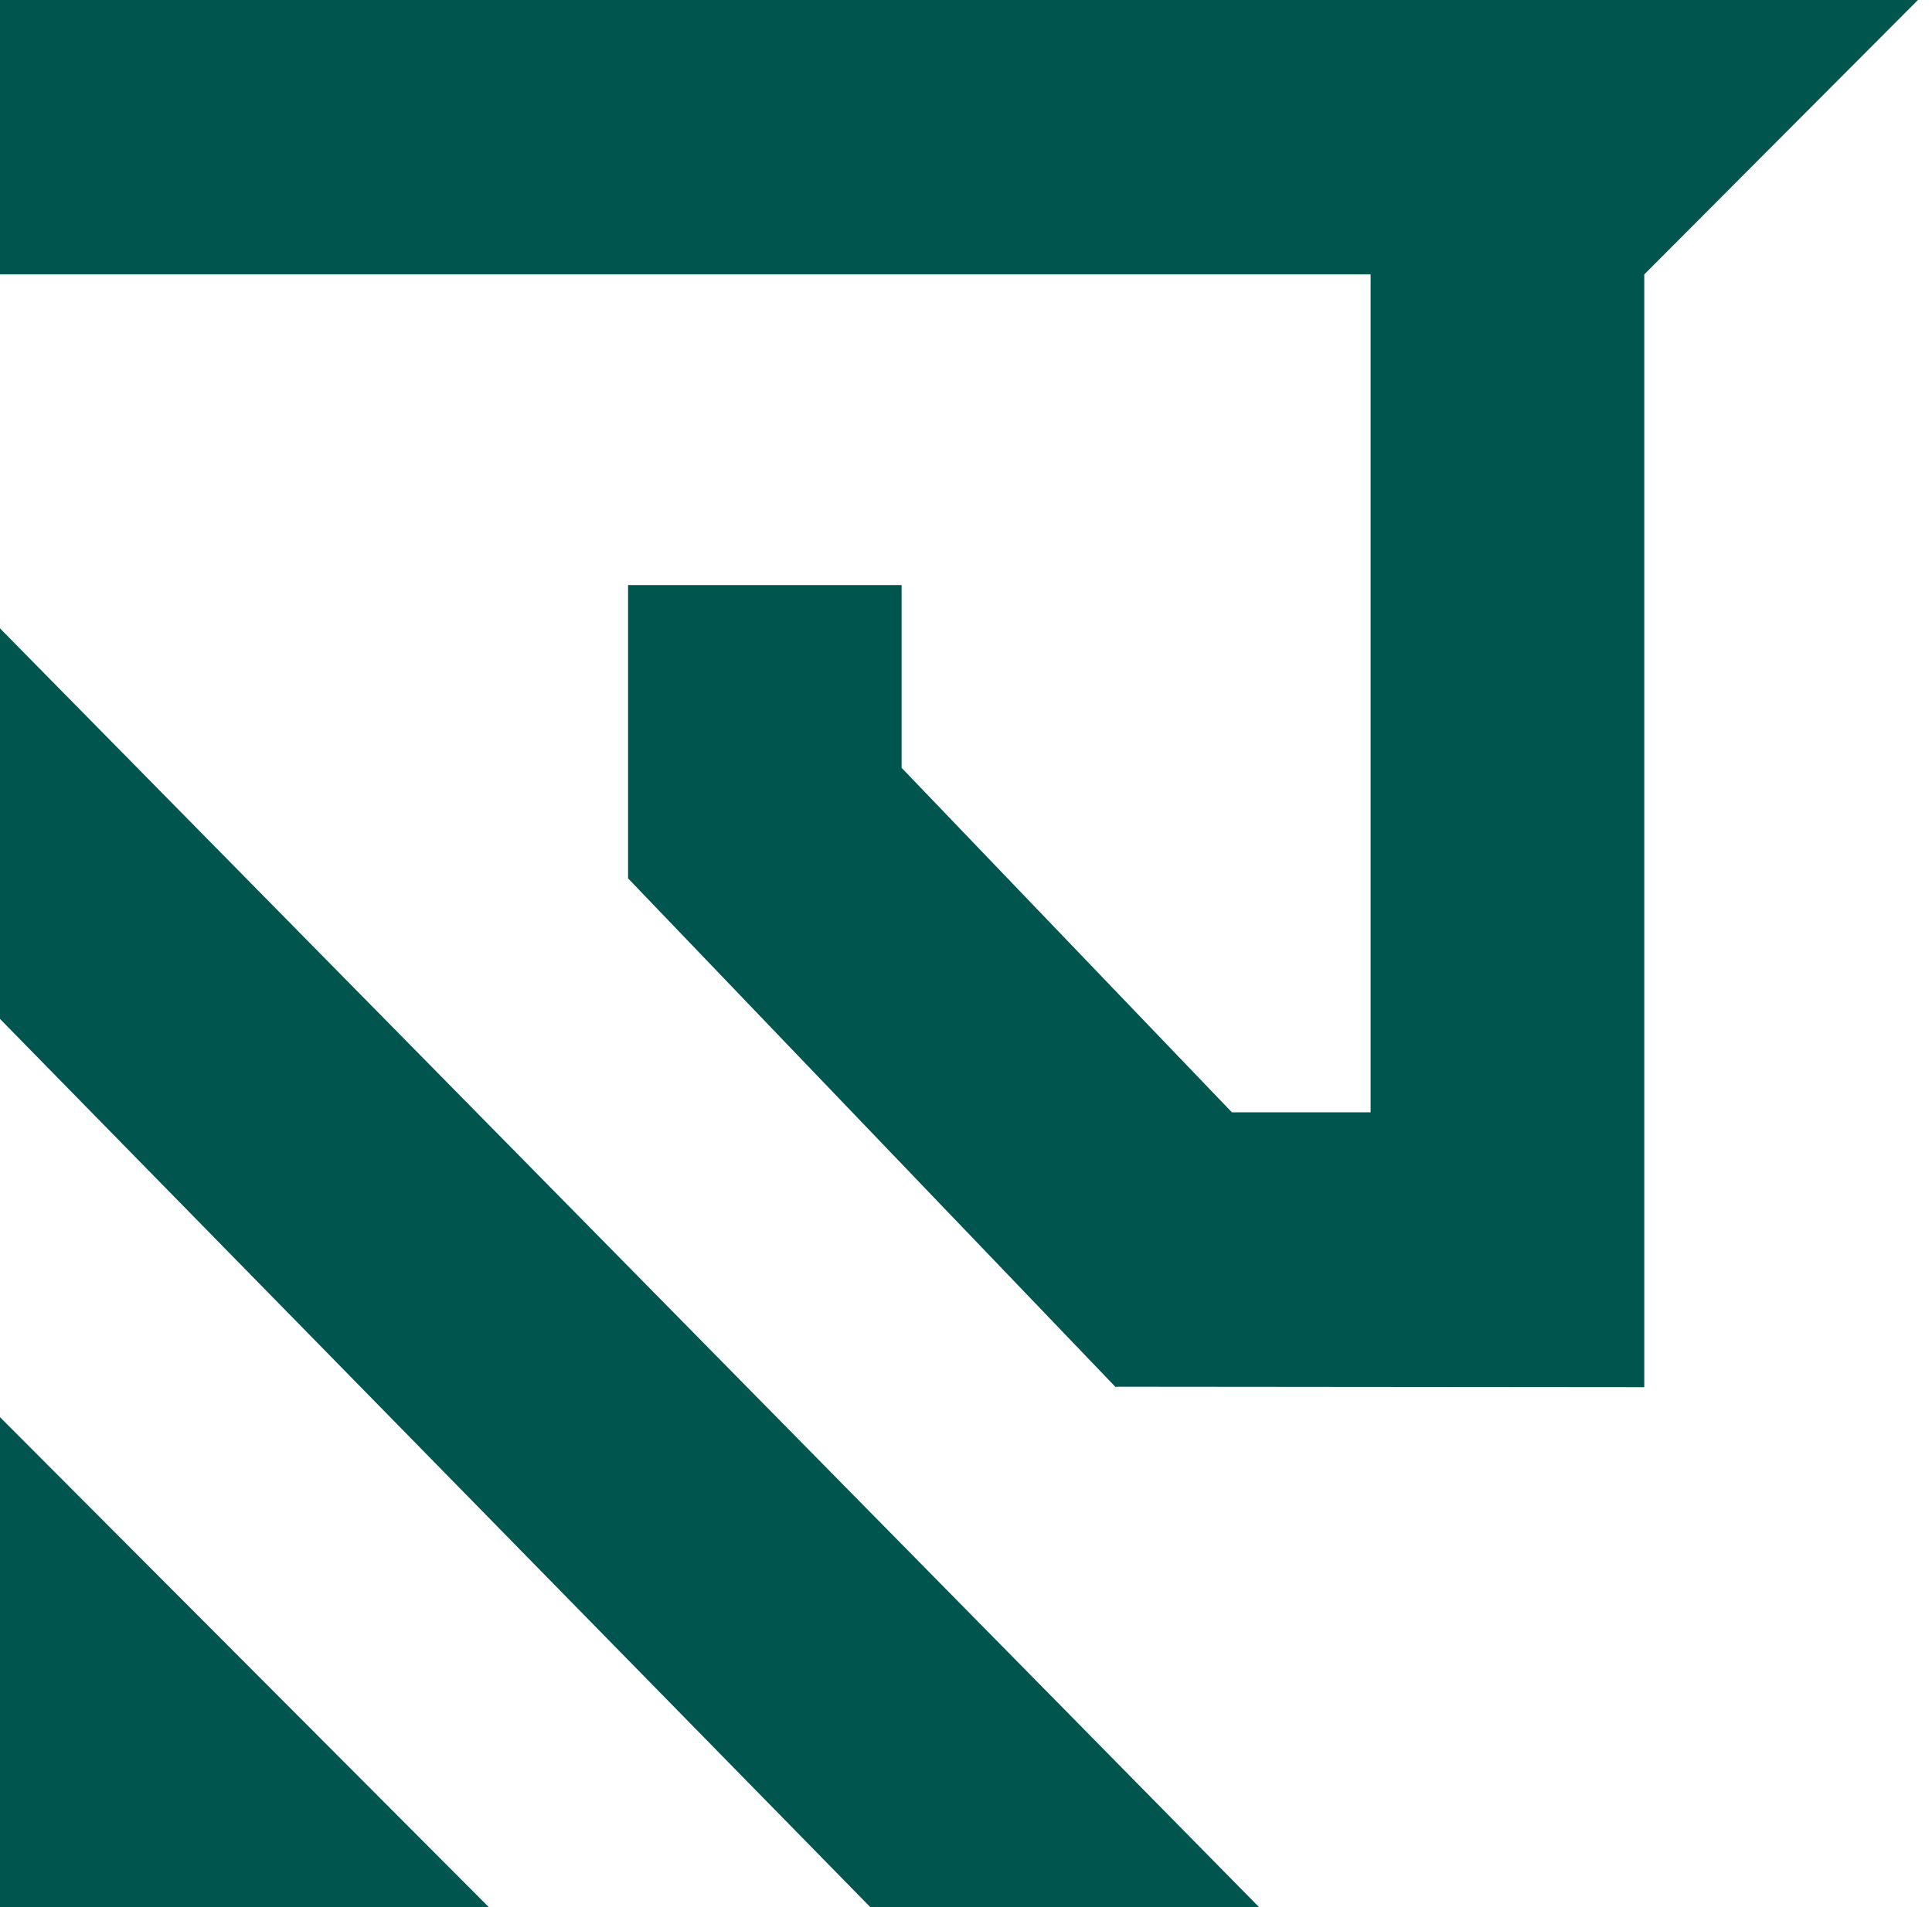 <svg width="79" height="78" viewBox="0 0 79 78" fill="none" xmlns="http://www.w3.org/2000/svg">
<path d="M0 57.956V78H19.994L0 57.956Z" fill="#00554F"/>
<path d="M35.593 77.997H51.486L0 25.698V41.67L35.593 78V77.997Z" fill="#00554F"/>
<path d="M78.425 0H0V11.222H56.045V45.489H50.372L36.867 31.401V23.928H25.682V35.928H25.689L45.626 56.735L45.653 56.711L67.235 56.73V11.222L78.425 0Z" fill="#00554F"/>
</svg>
